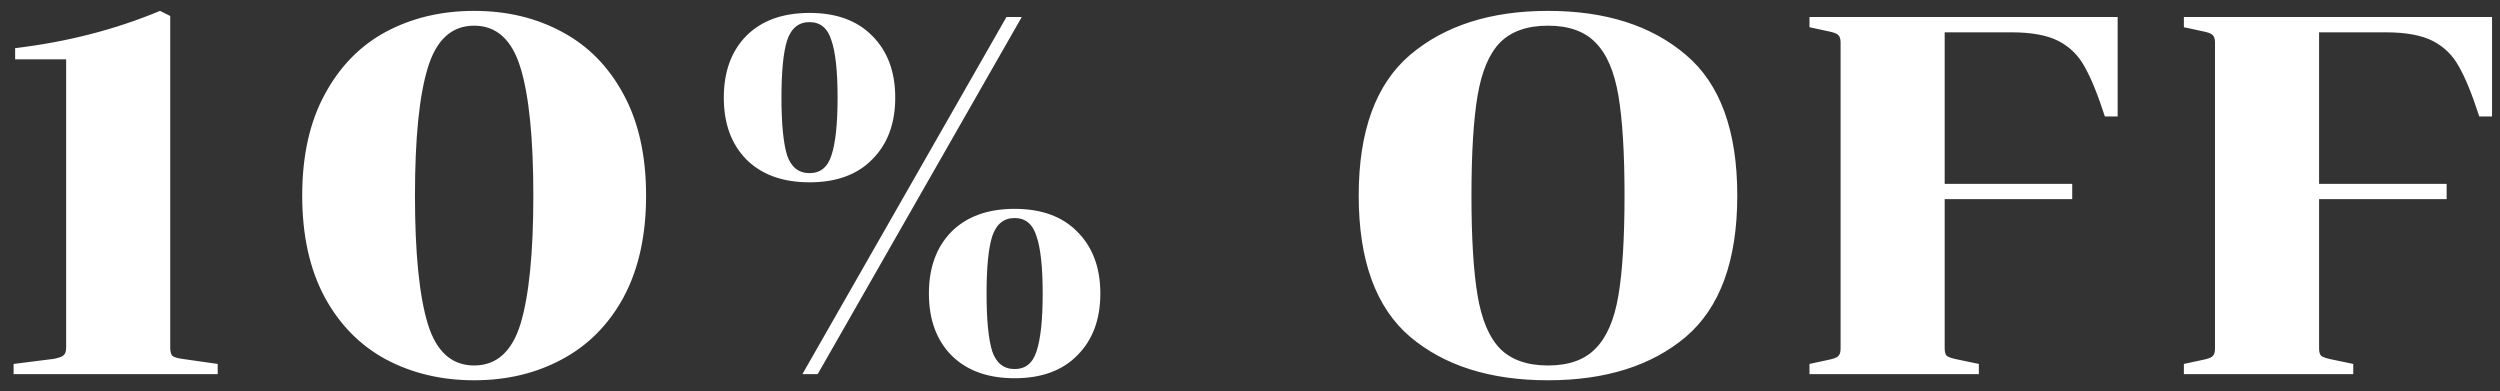 <?xml version="1.0" encoding="UTF-8"?>
<svg xmlns="http://www.w3.org/2000/svg" width="147" height="23" viewBox="0 0 147 23" fill="none">
  <rect x="0" y="0" width="147" height="23" fill="#333333" stroke="none"/>
  <path d="M0.89 3.49V2.83C3.93 2.47 6.77 1.74 9.41 0.64L10.01 0.94V20.44C10.01 20.66 10.05 20.82 10.13 20.92C10.23 21 10.42 21.06 10.7 21.1L12.8 21.4V22H0.8V21.4L3.17 21.1C3.47 21.04 3.66 20.97 3.74 20.89C3.84 20.81 3.89 20.65 3.89 20.41V3.49H0.89ZM27.88 0.64C29.8 0.64 31.52 1.05 33.04 1.87C34.58 2.69 35.79 3.92 36.67 5.56C37.55 7.18 37.99 9.16 37.99 11.5C37.99 13.84 37.55 15.83 36.67 17.47C35.79 19.09 34.58 20.31 33.04 21.13C31.52 21.95 29.8 22.36 27.88 22.36C25.96 22.36 24.23 21.95 22.69 21.13C21.17 20.31 19.97 19.09 19.09 17.47C18.21 15.83 17.77 13.84 17.77 11.5C17.77 9.16 18.21 7.18 19.09 5.56C19.97 3.92 21.17 2.69 22.69 1.87C24.23 1.05 25.96 0.64 27.88 0.64ZM27.88 21.49C29.2 21.49 30.11 20.67 30.61 19.03C31.11 17.37 31.36 14.86 31.36 11.5C31.36 8.14 31.11 5.64 30.61 4C30.11 2.34 29.2 1.51 27.88 1.51C26.56 1.51 25.65 2.34 25.15 4C24.65 5.64 24.4 8.14 24.4 11.5C24.4 14.86 24.65 17.37 25.15 19.03C25.65 20.67 26.56 21.49 27.88 21.49ZM47.6 0.76C49.18 0.76 50.41 1.21 51.29 2.11C52.19 3.01 52.64 4.22 52.64 5.74C52.64 7.26 52.19 8.47 51.29 9.37C50.41 10.27 49.18 10.72 47.6 10.72C46.02 10.72 44.78 10.27 43.88 9.37C43 8.47 42.56 7.26 42.56 5.74C42.56 4.22 43 3.01 43.88 2.11C44.78 1.21 46.02 0.76 47.6 0.76ZM60.08 1L48.08 22H47.18L59.18 1H60.08ZM47.6 10.18C48.24 10.18 48.67 9.83 48.89 9.13C49.13 8.41 49.25 7.28 49.25 5.74C49.25 4.2 49.13 3.08 48.89 2.38C48.67 1.66 48.24 1.3 47.6 1.3C46.96 1.3 46.52 1.66 46.28 2.38C46.06 3.08 45.95 4.2 45.95 5.74C45.95 7.28 46.06 8.41 46.28 9.13C46.52 9.83 46.96 10.18 47.6 10.18ZM59.66 12.28C61.24 12.28 62.47 12.73 63.35 13.63C64.25 14.53 64.7 15.74 64.7 17.26C64.7 18.78 64.25 19.99 63.35 20.89C62.47 21.79 61.24 22.24 59.66 22.24C58.08 22.24 56.84 21.79 55.94 20.89C55.06 19.99 54.62 18.78 54.62 17.26C54.62 15.74 55.06 14.53 55.94 13.63C56.84 12.73 58.08 12.28 59.66 12.28ZM59.66 21.7C60.3 21.7 60.73 21.35 60.95 20.65C61.19 19.93 61.31 18.8 61.31 17.26C61.31 15.72 61.19 14.6 60.95 13.9C60.73 13.18 60.3 12.82 59.66 12.82C59.02 12.82 58.58 13.18 58.34 13.9C58.12 14.6 58.01 15.72 58.01 17.26C58.01 18.8 58.12 19.93 58.34 20.65C58.58 21.35 59.02 21.7 59.66 21.7ZM91.022 0.64C94.402 0.64 97.102 1.5 99.122 3.22C101.142 4.92 102.152 7.68 102.152 11.5C102.152 15.32 101.142 18.09 99.122 19.81C97.102 21.51 94.402 22.36 91.022 22.36C87.642 22.36 84.942 21.51 82.922 19.81C80.902 18.09 79.892 15.32 79.892 11.5C79.892 7.7 80.902 4.94 82.922 3.22C84.962 1.5 87.662 0.64 91.022 0.64ZM91.022 21.49C92.242 21.49 93.172 21.16 93.812 20.5C94.472 19.84 94.922 18.8 95.162 17.38C95.402 15.96 95.522 14 95.522 11.5C95.522 9 95.402 7.04 95.162 5.62C94.922 4.2 94.472 3.16 93.812 2.5C93.172 1.84 92.242 1.51 91.022 1.51C89.802 1.51 88.862 1.84 88.202 2.5C87.562 3.16 87.122 4.2 86.882 5.62C86.642 7.04 86.522 9 86.522 11.5C86.522 14 86.642 15.96 86.882 17.38C87.122 18.8 87.562 19.84 88.202 20.5C88.862 21.16 89.802 21.49 91.022 21.49ZM123.767 6.85C123.347 5.55 122.947 4.57 122.567 3.91C122.207 3.25 121.697 2.75 121.037 2.41C120.377 2.07 119.447 1.9 118.247 1.9H114.347V10.81H121.847V11.71H114.347V20.47C114.347 20.69 114.387 20.84 114.467 20.92C114.567 21 114.767 21.07 115.067 21.13L116.357 21.4V22H106.397V21.4L107.507 21.16C107.807 21.1 107.997 21.03 108.077 20.95C108.177 20.87 108.227 20.72 108.227 20.5V2.5C108.227 2.28 108.177 2.13 108.077 2.05C107.997 1.97 107.807 1.9 107.507 1.84L106.397 1.6V1H124.517V6.85H123.767ZM145.782 6.85C145.362 5.55 144.962 4.57 144.582 3.91C144.222 3.25 143.712 2.75 143.052 2.41C142.392 2.07 141.462 1.9 140.262 1.9H136.362V10.81H143.862V11.71H136.362V20.47C136.362 20.69 136.402 20.84 136.482 20.92C136.582 21 136.782 21.07 137.082 21.13L138.372 21.4V22H128.412V21.4L129.522 21.16C129.822 21.1 130.012 21.03 130.092 20.95C130.192 20.87 130.242 20.72 130.242 20.5V2.5C130.242 2.28 130.192 2.13 130.092 2.05C130.012 1.97 129.822 1.9 129.522 1.84L128.412 1.6V1H146.532V6.85H145.782Z" fill="white"></path>
</svg>

